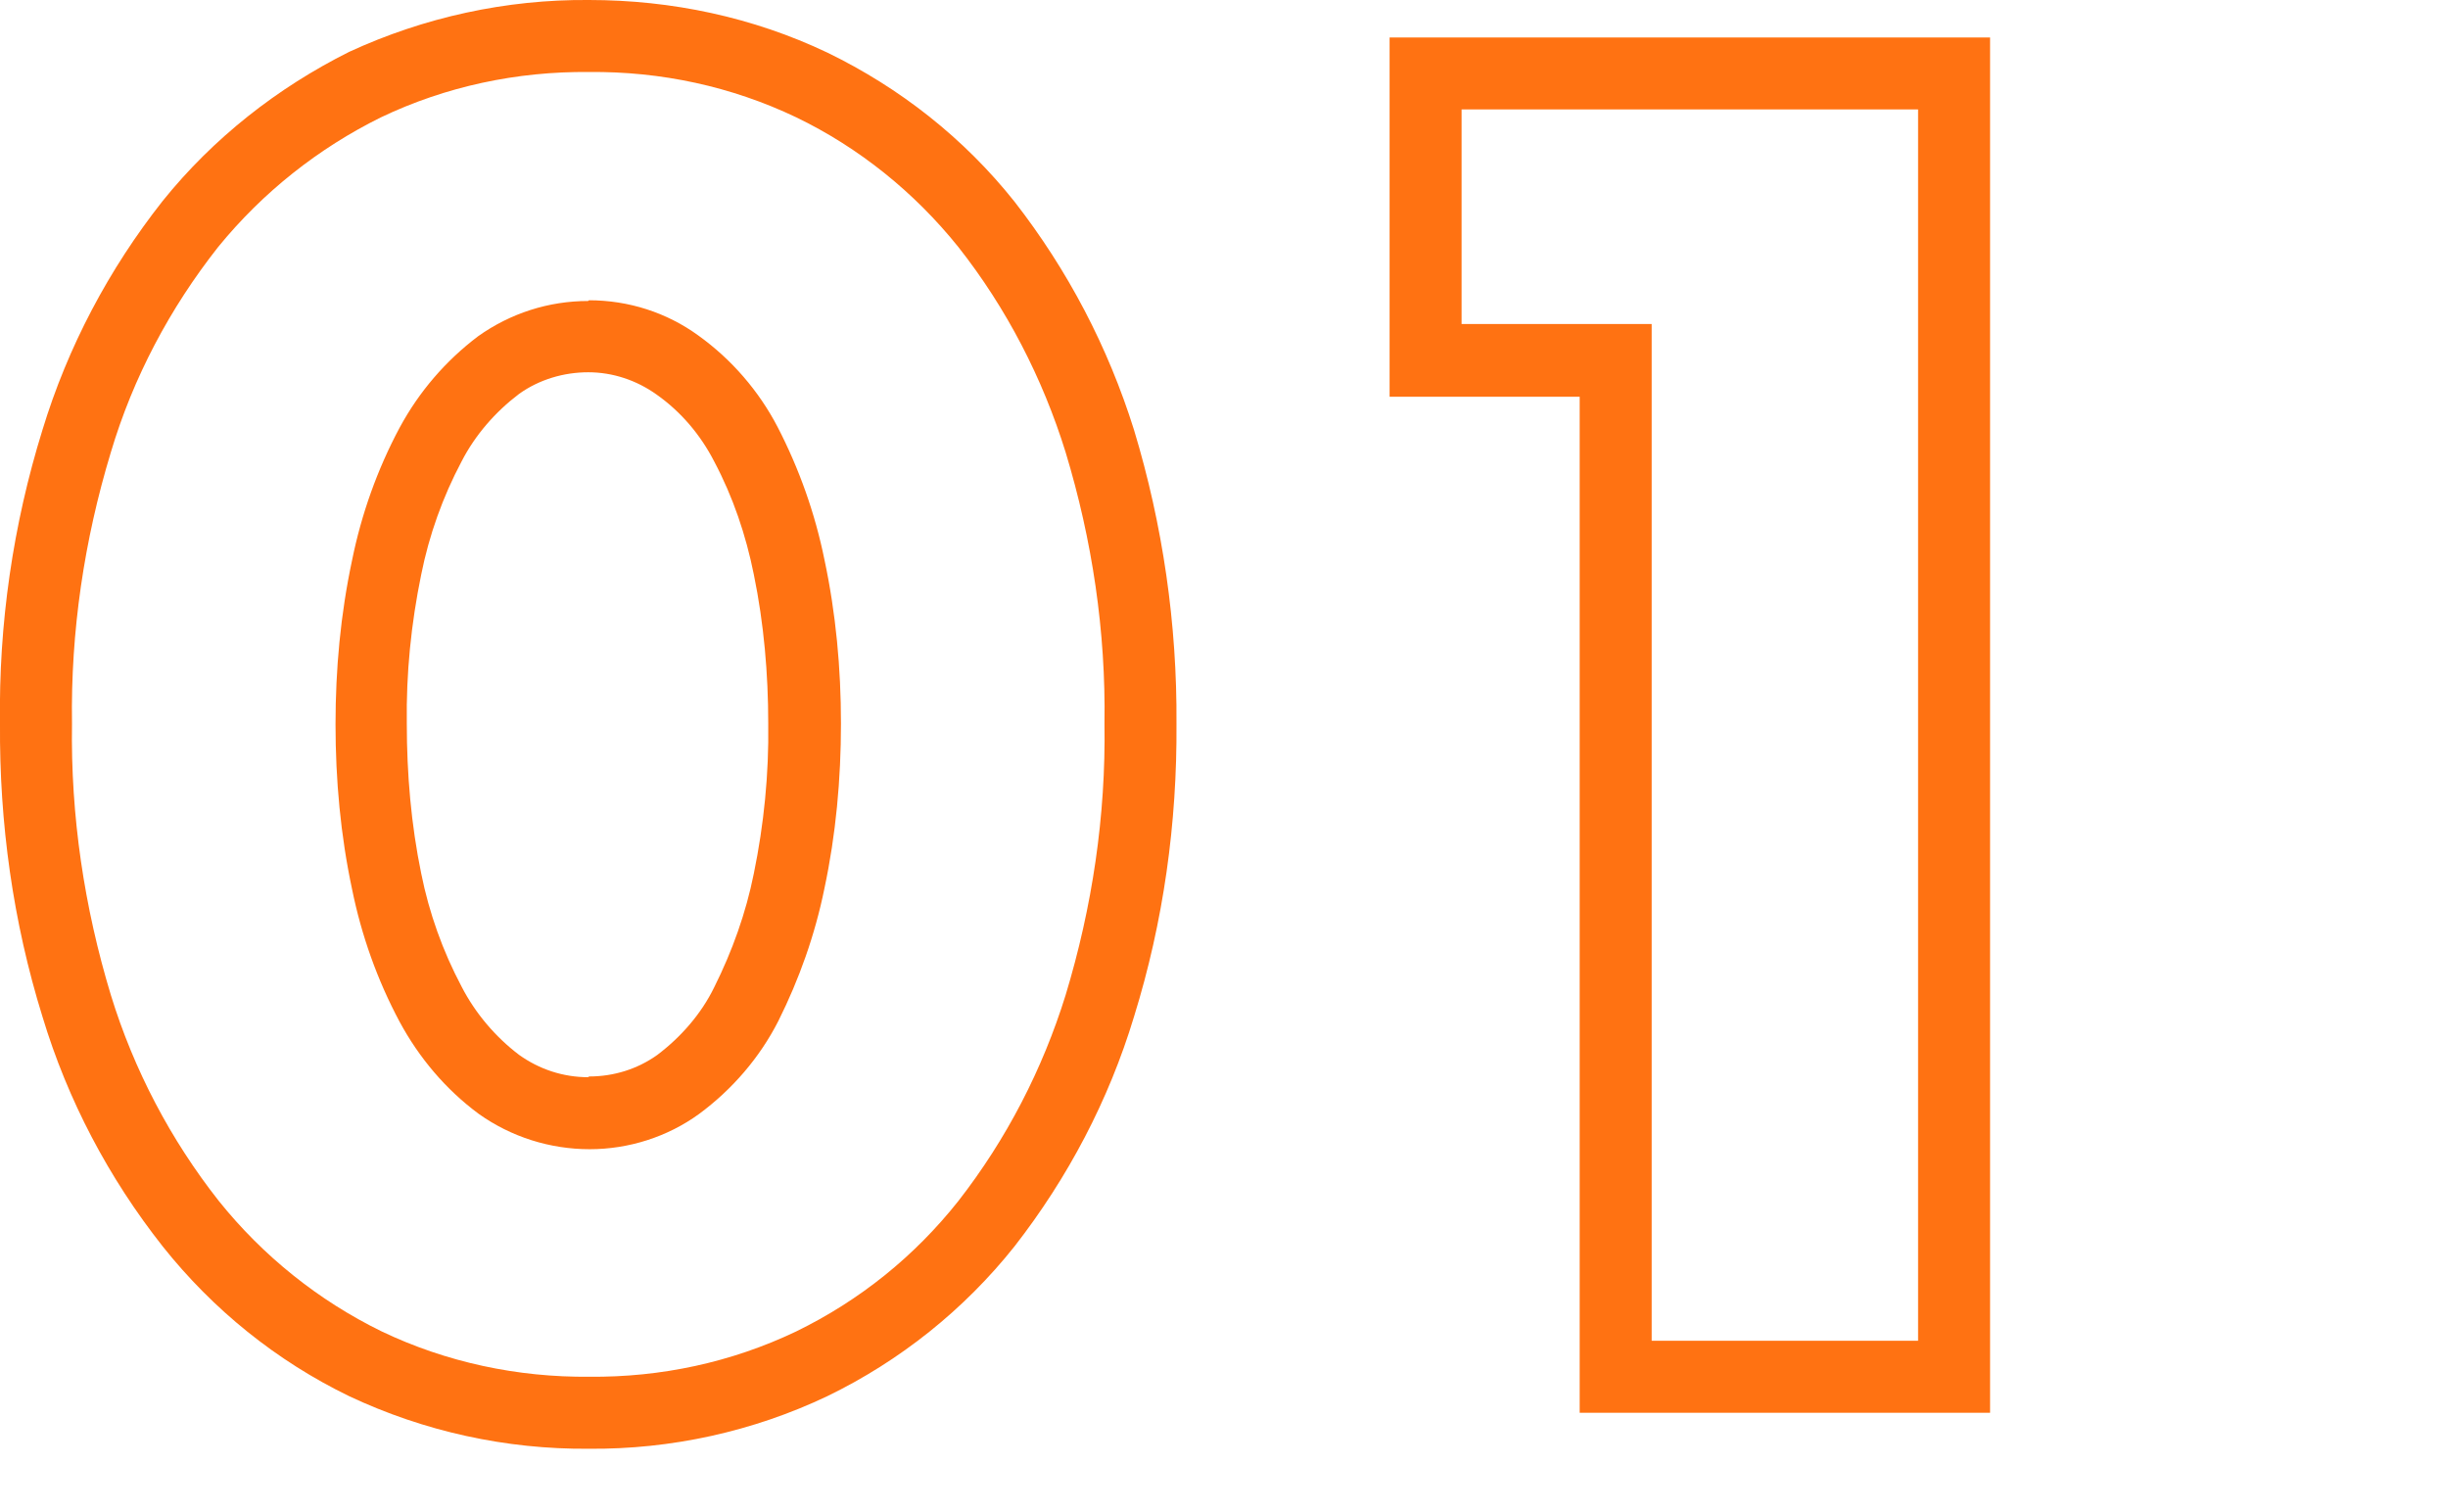 <?xml version="1.0" encoding="UTF-8"?><svg id="a" xmlns="http://www.w3.org/2000/svg" width="34" height="21" viewBox="0 0 34 21"><path d="m8.18,0c1.15,0,2.28.24,3.31.73,1.01.49,1.9,1.19,2.6,2.07.74.95,1.3,2.02,1.66,3.17.4,1.32.6,2.7.59,4.08.01,1.38-.18,2.75-.59,4.07-.35,1.16-.92,2.24-1.66,3.19-.7.88-1.59,1.59-2.6,2.08-1.03.49-2.17.74-3.31.73-1.15.01-2.29-.24-3.33-.73-1.01-.49-1.89-1.2-2.59-2.08-.75-.95-1.32-2.03-1.67-3.19C.18,12.8-.01,11.43,0,10.05c-.02-1.38.18-2.76.59-4.08.35-1.15.92-2.23,1.67-3.18.7-.87,1.59-1.57,2.59-2.07C5.89.24,7.03-.01,8.18,0Zm0,19.12c1,.01,1.98-.2,2.88-.63.88-.43,1.64-1.04,2.25-1.81.67-.86,1.17-1.83,1.49-2.86.37-1.22.56-2.49.54-3.77.02-1.28-.17-2.55-.54-3.77-.32-1.03-.82-2-1.49-2.85-.61-.76-1.38-1.38-2.25-1.8-.9-.43-1.88-.64-2.88-.63-1-.01-1.99.2-2.89.63-.87.43-1.64,1.04-2.26,1.8-.67.85-1.18,1.81-1.49,2.85-.37,1.22-.56,2.49-.54,3.77-.02,1.28.17,2.55.54,3.77.32,1.04.83,2.01,1.5,2.86.61.76,1.38,1.38,2.26,1.81.9.43,1.89.64,2.89.63ZM19.3.52h8.34v19.1h-5.7V5.51h-2.64V.52Zm7.34,1h-6.34v2.98h2.64v14.12h3.7V1.52Zm-18.46,2.65c.55,0,1.08.17,1.52.49.46.33.84.77,1.1,1.27.3.58.52,1.2.65,1.84.16.75.23,1.51.23,2.28,0,.77-.07,1.54-.23,2.29-.13.64-.35,1.26-.64,1.84-.26.51-.64.95-1.1,1.29-.44.32-.98.49-1.52.49-.55,0-1.09-.17-1.54-.49-.46-.34-.83-.78-1.1-1.28-.31-.58-.53-1.2-.66-1.84-.16-.75-.23-1.52-.23-2.29,0-.77.07-1.53.23-2.28.13-.64.35-1.26.66-1.84.27-.5.64-.93,1.09-1.27.45-.32.98-.49,1.53-.49h0Zm0,10.78c.34,0,.67-.1.95-.3.33-.25.61-.57.79-.94.25-.5.44-1.03.55-1.58.14-.68.21-1.38.2-2.08,0-.69-.06-1.39-.2-2.07-.11-.55-.29-1.08-.55-1.57-.19-.37-.46-.69-.8-.93-.28-.2-.61-.31-.95-.31-.34,0-.68.1-.96.3-.33.25-.61.57-.8.94-.26.49-.45,1.02-.56,1.57-.14.68-.21,1.37-.2,2.07,0,.7.06,1.4.2,2.08.11.55.3,1.08.56,1.57.19.37.47.7.8.95.28.2.61.31.96.31h0Z" fill="#FF7212" stroke-width="0"/></svg>
